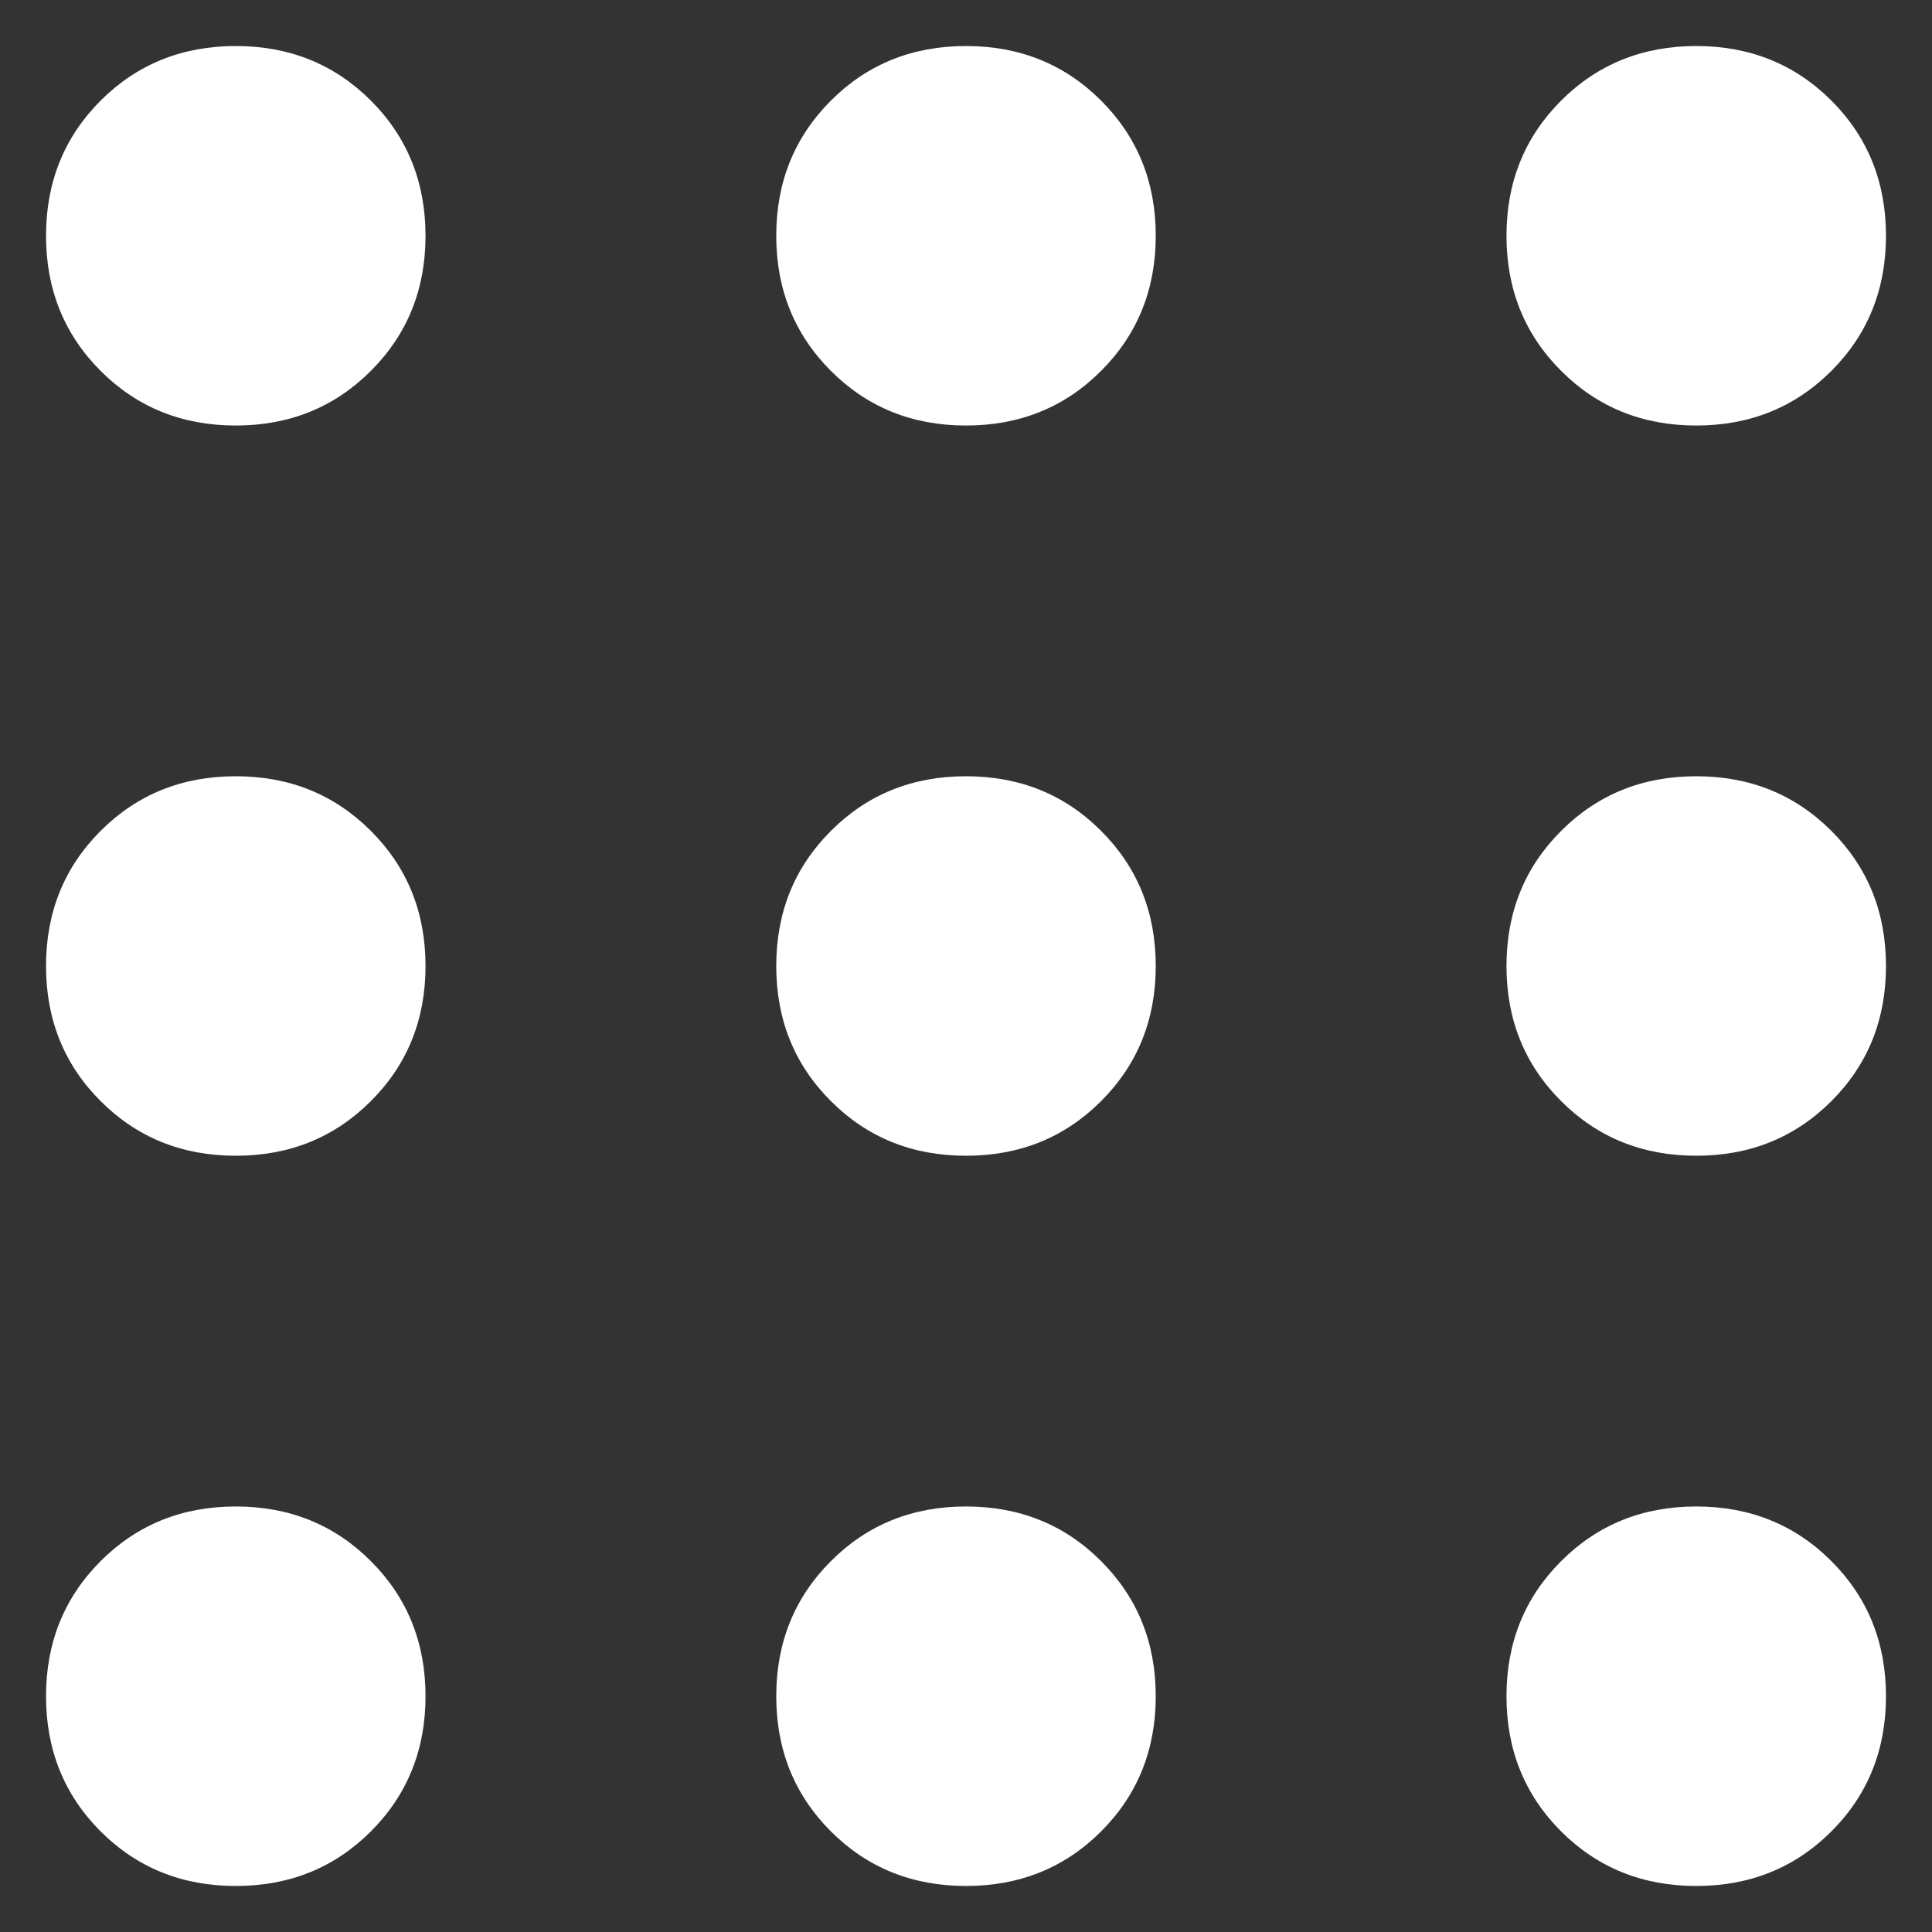 <svg width="28" height="28" viewBox="0 0 28 28" fill="none" xmlns="http://www.w3.org/2000/svg">
<rect x="0" y="0" width="28" height="28" fill="#333333" stroke="none"/>
<path d="M3.417 27.333C2.639 27.333 1.986 27.069 1.458 26.542C0.931 26.014 0.667 25.361 0.667 24.583C0.667 23.806 0.931 23.153 1.458 22.625C1.986 22.097 2.639 21.833 3.417 21.833C4.195 21.833 4.847 22.097 5.375 22.625C5.903 23.153 6.167 23.806 6.167 24.583C6.167 25.361 5.903 26.014 5.375 26.542C4.847 27.069 4.195 27.333 3.417 27.333ZM14 27.333C13.222 27.333 12.569 27.069 12.042 26.542C11.514 26.014 11.25 25.361 11.25 24.583C11.25 23.806 11.514 23.153 12.042 22.625C12.569 22.097 13.222 21.833 14 21.833C14.778 21.833 15.431 22.097 15.958 22.625C16.486 23.153 16.75 23.806 16.75 24.583C16.75 25.361 16.486 26.014 15.958 26.542C15.431 27.069 14.778 27.333 14 27.333ZM24.583 27.333C23.806 27.333 23.153 27.069 22.625 26.542C22.097 26.014 21.833 25.361 21.833 24.583C21.833 23.806 22.097 23.153 22.625 22.625C23.153 22.097 23.806 21.833 24.583 21.833C25.361 21.833 26.014 22.097 26.542 22.625C27.07 23.153 27.333 23.806 27.333 24.583C27.333 25.361 27.07 26.014 26.542 26.542C26.014 27.069 25.361 27.333 24.583 27.333ZM3.417 16.75C2.639 16.75 1.986 16.486 1.458 15.958C0.931 15.431 0.667 14.778 0.667 14C0.667 13.222 0.931 12.569 1.458 12.042C1.986 11.514 2.639 11.25 3.417 11.25C4.195 11.25 4.847 11.514 5.375 12.042C5.903 12.569 6.167 13.222 6.167 14C6.167 14.778 5.903 15.431 5.375 15.958C4.847 16.486 4.195 16.75 3.417 16.75ZM14 16.75C13.222 16.75 12.569 16.486 12.042 15.958C11.514 15.431 11.25 14.778 11.25 14C11.25 13.222 11.514 12.569 12.042 12.042C12.569 11.514 13.222 11.25 14 11.25C14.778 11.25 15.431 11.514 15.958 12.042C16.486 12.569 16.75 13.222 16.75 14C16.75 14.778 16.486 15.431 15.958 15.958C15.431 16.486 14.778 16.75 14 16.75ZM24.583 16.75C23.806 16.75 23.153 16.486 22.625 15.958C22.097 15.431 21.833 14.778 21.833 14C21.833 13.222 22.097 12.569 22.625 12.042C23.153 11.514 23.806 11.25 24.583 11.25C25.361 11.25 26.014 11.514 26.542 12.042C27.07 12.569 27.333 13.222 27.333 14C27.333 14.778 27.07 15.431 26.542 15.958C26.014 16.486 25.361 16.75 24.583 16.75ZM3.417 6.167C2.639 6.167 1.986 5.903 1.458 5.375C0.931 4.847 0.667 4.194 0.667 3.417C0.667 2.639 0.931 1.986 1.458 1.458C1.986 0.931 2.639 0.667 3.417 0.667C4.195 0.667 4.847 0.931 5.375 1.458C5.903 1.986 6.167 2.639 6.167 3.417C6.167 4.194 5.903 4.847 5.375 5.375C4.847 5.903 4.195 6.167 3.417 6.167ZM14 6.167C13.222 6.167 12.569 5.903 12.042 5.375C11.514 4.847 11.25 4.194 11.25 3.417C11.25 2.639 11.514 1.986 12.042 1.458C12.569 0.931 13.222 0.667 14 0.667C14.778 0.667 15.431 0.931 15.958 1.458C16.486 1.986 16.75 2.639 16.75 3.417C16.75 4.194 16.486 4.847 15.958 5.375C15.431 5.903 14.778 6.167 14 6.167ZM24.583 6.167C23.806 6.167 23.153 5.903 22.625 5.375C22.097 4.847 21.833 4.194 21.833 3.417C21.833 2.639 22.097 1.986 22.625 1.458C23.153 0.931 23.806 0.667 24.583 0.667C25.361 0.667 26.014 0.931 26.542 1.458C27.07 1.986 27.333 2.639 27.333 3.417C27.333 4.194 27.07 4.847 26.542 5.375C26.014 5.903 25.361 6.167 24.583 6.167Z" fill="white"/>
</svg>

